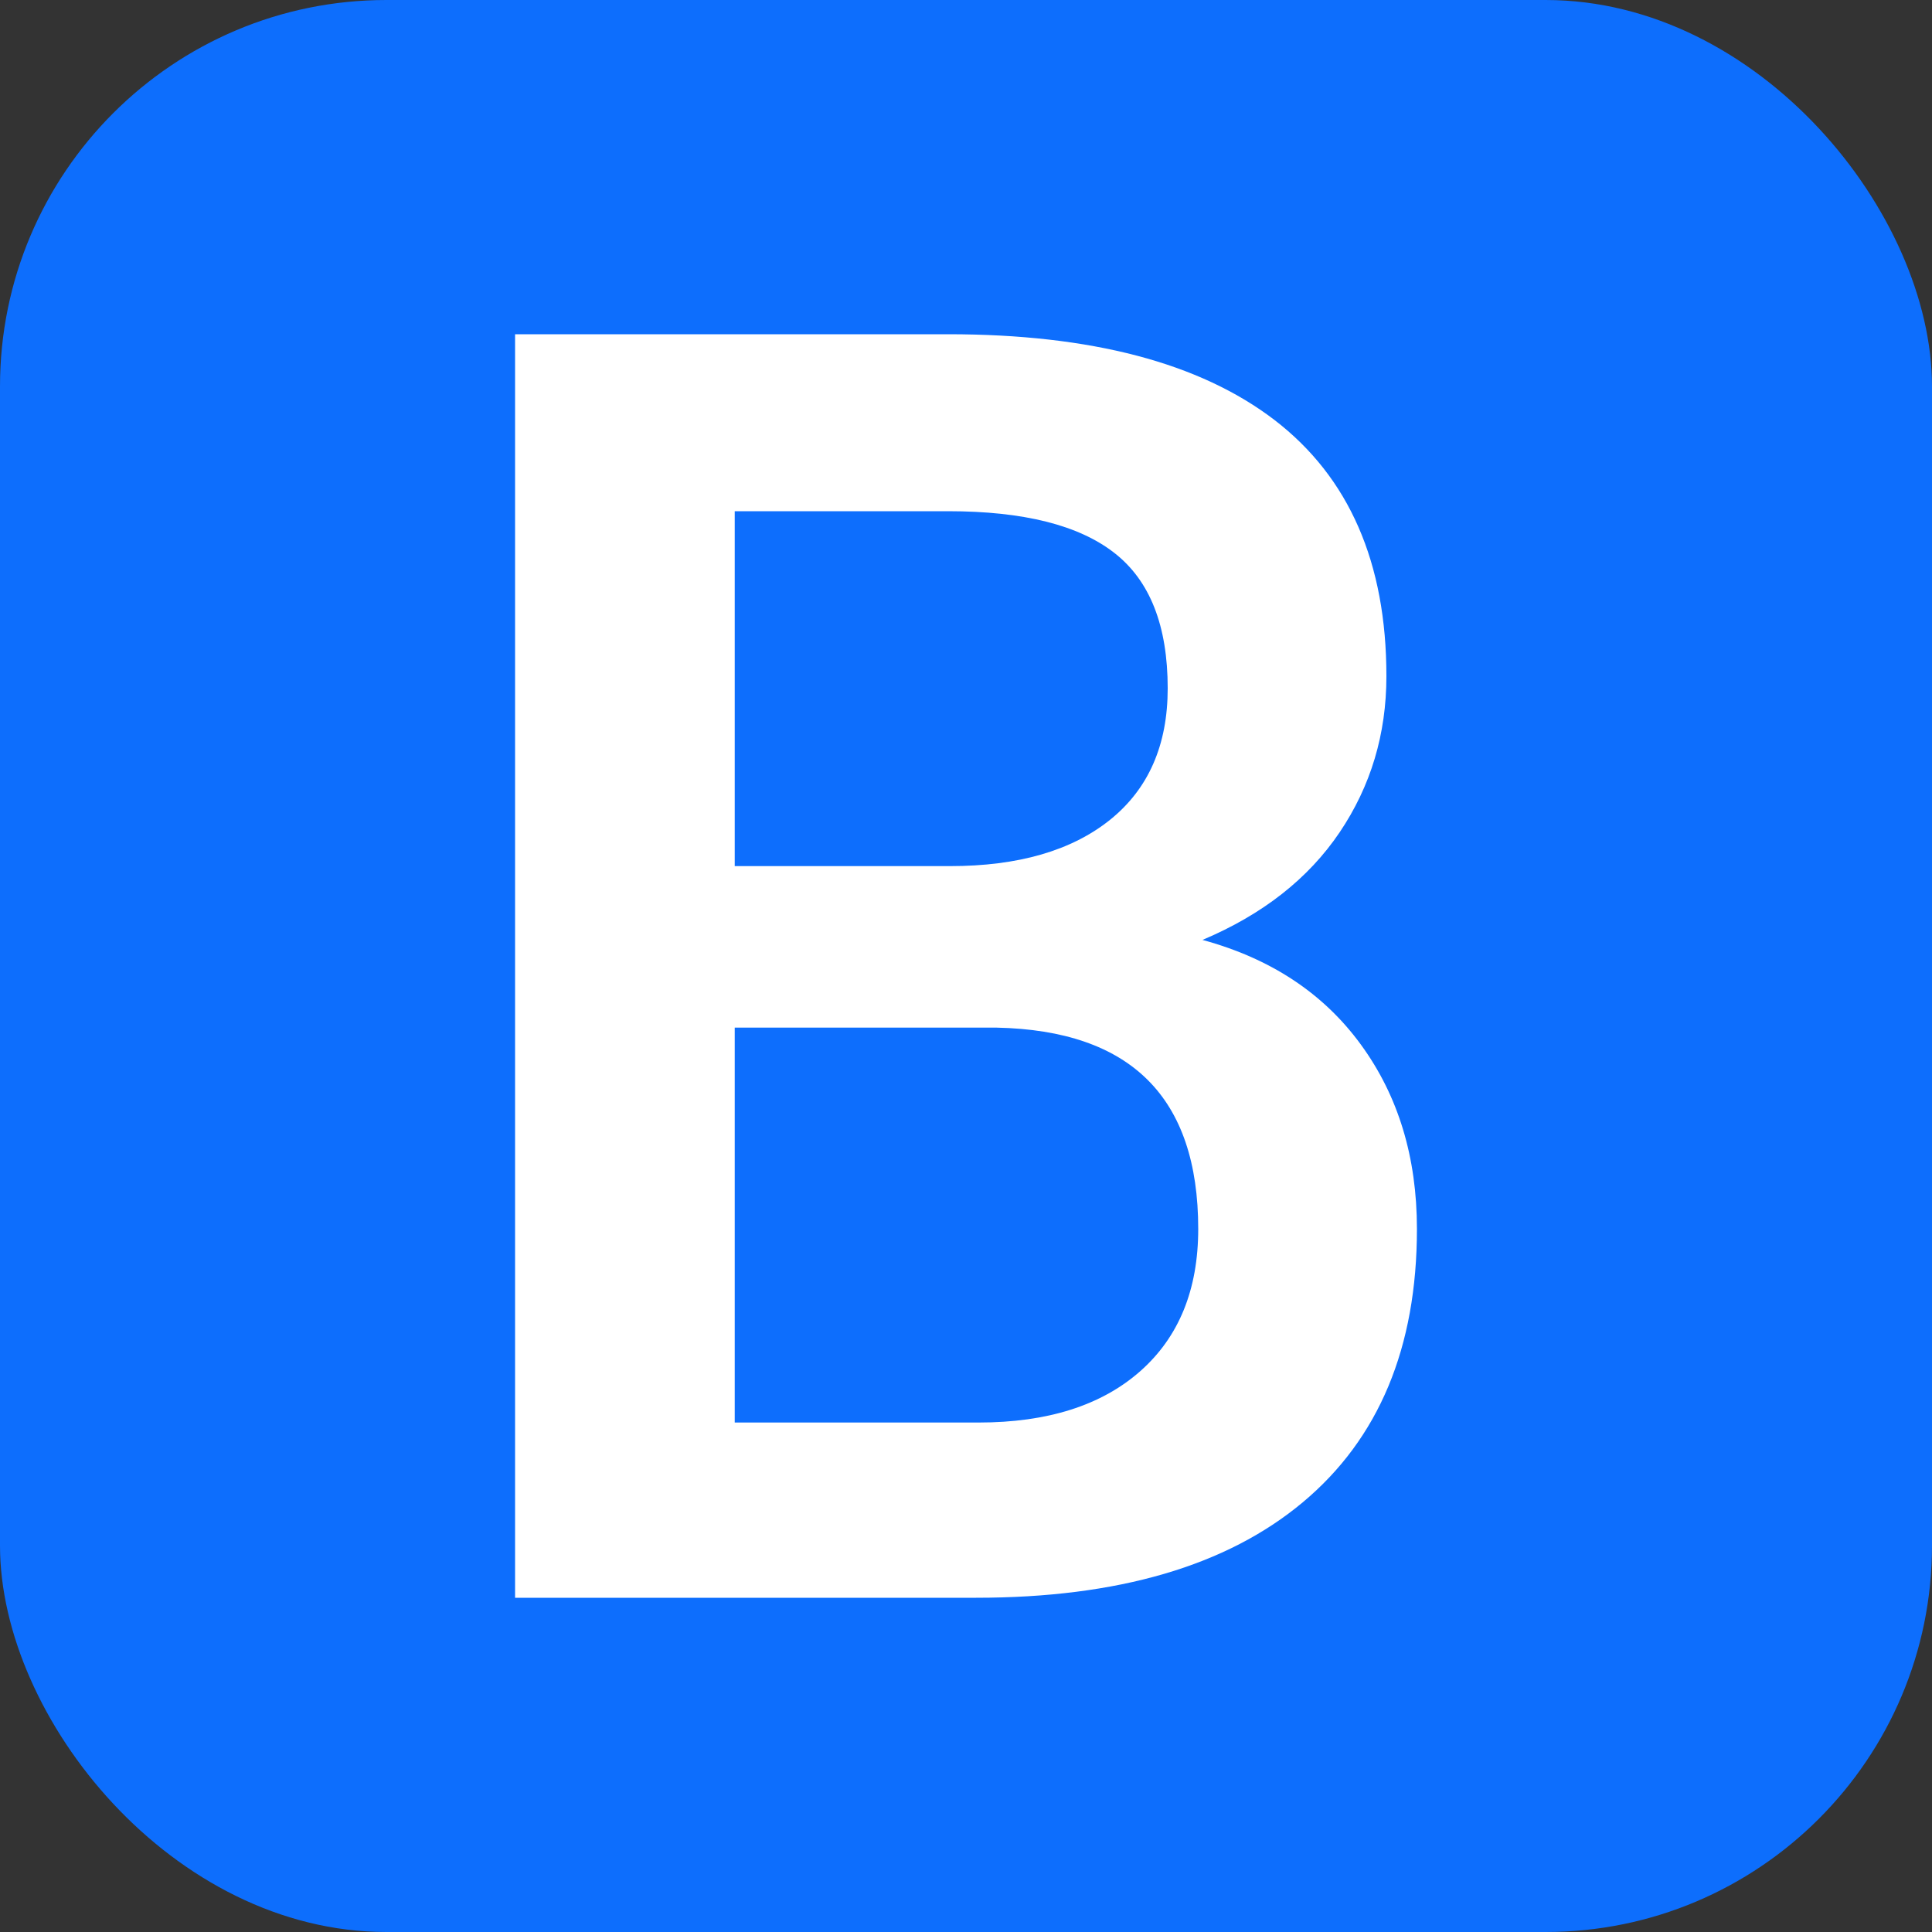 <svg xmlns="http://www.w3.org/2000/svg" version="1.1" xmlns:xlink="http://www.w3.org/1999/xlink" xmlns:svgjs="http://svgjs.dev/svgjs" width="256" height="256"><rect width="100%" height="100%" fill="#333333" stroke="none"/><svg xmlns="http://www.w3.org/2000/svg" version="1.1" xmlns:xlink="http://www.w3.org/1999/xlink" xmlns:svgjs="http://svgjs.dev/svgjs" width="256" height="256"><svg xmlns="http://www.w3.org/2000/svg" width="256" height="256" viewBox="0 0 100 100"><rect width="100" height="100" rx="20" fill="#0d6efd"></rect><path fill="#fff" d="M50.52 82.70L26.66 82.70L26.66 17.30L49.08 17.30Q60.17 17.30 65.97 21.74Q71.76 26.19 71.76 35.00L71.76 35.00Q71.76 39.49 69.34 43.08Q66.91 46.68 62.24 48.65L62.24 48.65Q67.54 50.09 70.44 54.07Q73.34 58.04 73.34 63.61L73.34 63.61Q73.34 72.82 67.43 77.76Q61.52 82.70 50.52 82.70L50.52 82.70ZM51.59 53.19L38.03 53.19L38.03 73.63L50.65 73.63Q56.00 73.63 59.01 70.98Q62.02 68.33 62.02 63.61L62.02 63.61Q62.02 53.41 51.59 53.19L51.59 53.19ZM38.03 26.46L38.03 44.83L49.17 44.83Q54.47 44.83 57.46 42.43Q60.44 40.03 60.44 35.63L60.44 35.63Q60.44 30.77 57.68 28.62Q54.92 26.46 49.08 26.46L49.08 26.46L38.03 26.46Z"></path></svg><style>@media (prefers-color-scheme: light) { :root { filter: none; } }
@media (prefers-color-scheme: dark) { :root { filter: none; } }
</style></svg><style>@media (prefers-color-scheme: light) { :root { filter: none; } }
@media (prefers-color-scheme: dark) { :root { filter: none; } }
</style></svg>